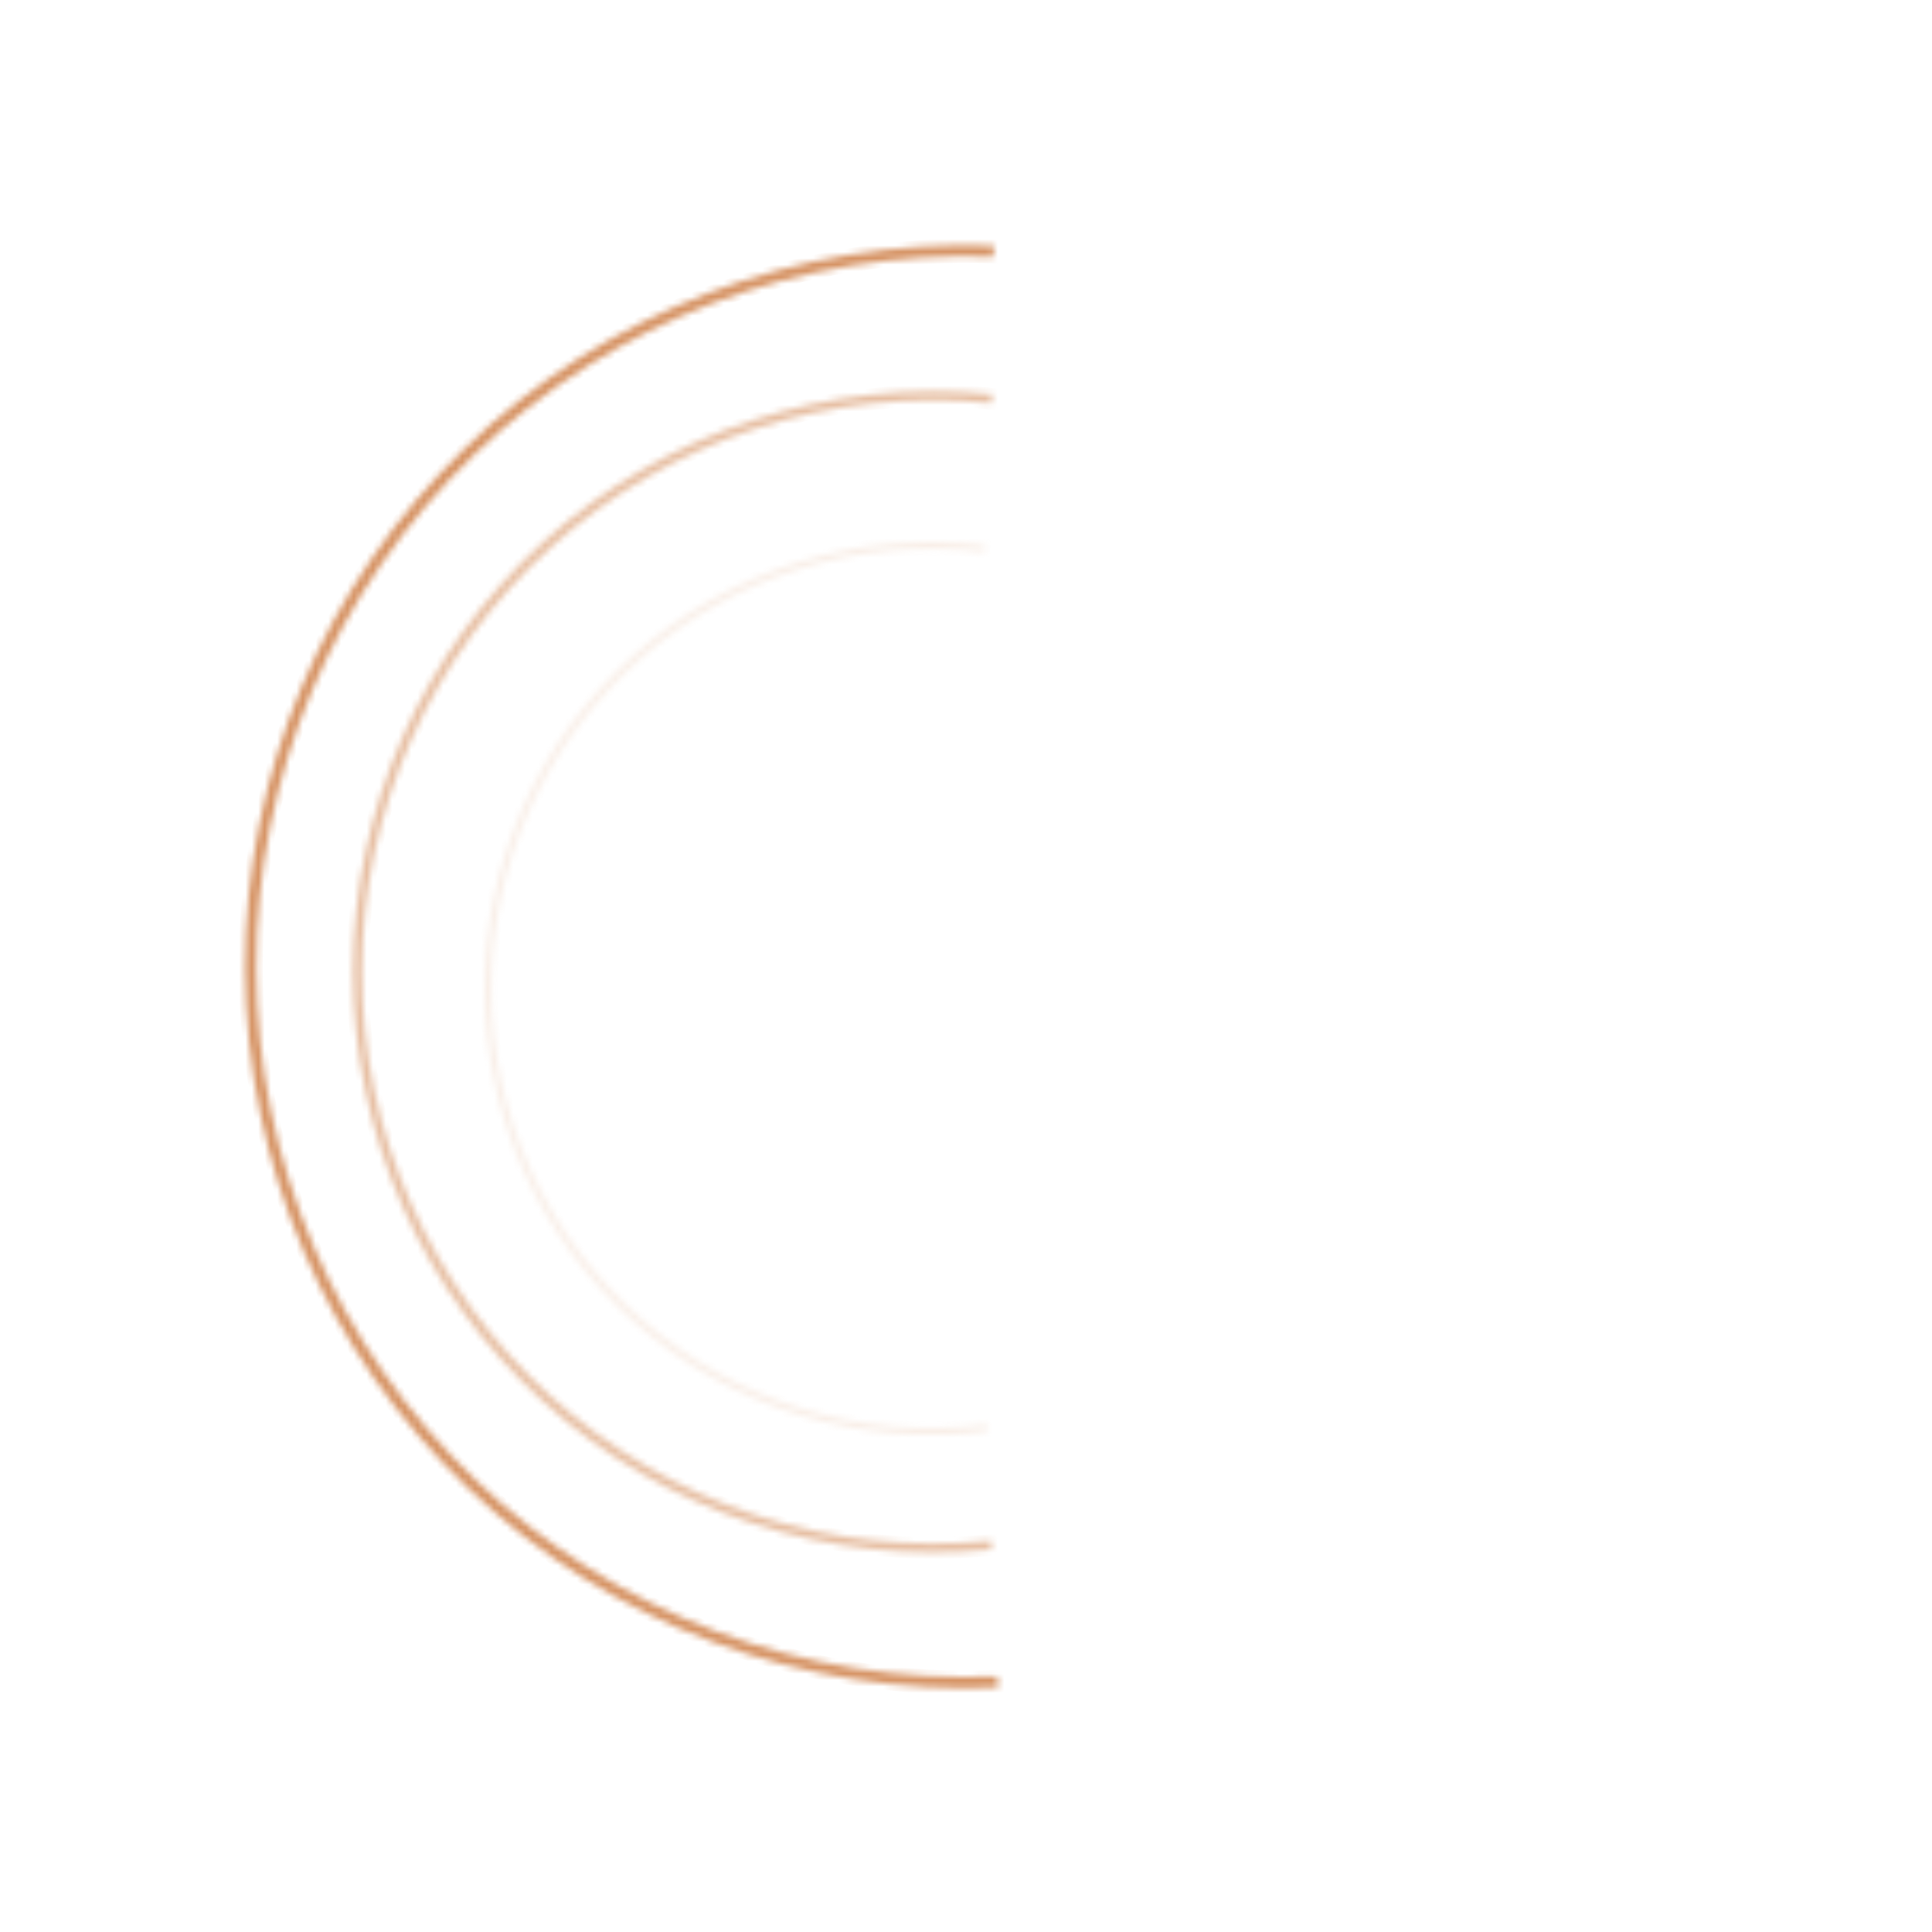 <?xml version="1.0" encoding="UTF-8"?> <svg xmlns="http://www.w3.org/2000/svg" width="303" height="303" viewBox="0 0 303 303" fill="none"> <mask id="path-1-inside-1_14_13" fill="white"> <path d="M156.51 264.652C141.277 265.313 126.068 262.889 111.796 257.525C97.524 252.162 84.482 243.969 73.455 233.439C62.428 222.91 53.643 210.26 47.627 196.25C41.611 182.24 38.489 167.159 38.447 151.912C38.405 136.665 41.445 121.567 47.384 107.525C53.323 93.482 62.039 80.784 73.008 70.195C83.977 59.605 96.974 51.341 111.216 45.899C125.459 40.457 140.655 37.95 155.891 38.528L155.824 40.275C140.824 39.706 125.863 42.174 111.84 47.532C97.817 52.889 85.022 61.026 74.222 71.452C63.423 81.879 54.842 94.38 48.994 108.206C43.147 122.031 40.154 136.896 40.195 151.907C40.236 166.919 43.31 181.767 49.233 195.56C55.157 209.354 63.806 221.808 74.663 232.175C85.519 242.542 98.359 250.608 112.411 255.889C126.463 261.17 141.437 263.556 156.434 262.905L156.51 264.652Z"></path> </mask> <path d="M156.51 264.652C141.277 265.313 126.068 262.889 111.796 257.525C97.524 252.162 84.482 243.969 73.455 233.439C62.428 222.91 53.643 210.26 47.627 196.25C41.611 182.24 38.489 167.159 38.447 151.912C38.405 136.665 41.445 121.567 47.384 107.525C53.323 93.482 62.039 80.784 73.008 70.195C83.977 59.605 96.974 51.341 111.216 45.899C125.459 40.457 140.655 37.95 155.891 38.528L155.824 40.275C140.824 39.706 125.863 42.174 111.84 47.532C97.817 52.889 85.022 61.026 74.222 71.452C63.423 81.879 54.842 94.38 48.994 108.206C43.147 122.031 40.154 136.896 40.195 151.907C40.236 166.919 43.31 181.767 49.233 195.56C55.157 209.354 63.806 221.808 74.663 232.175C85.519 242.542 98.359 250.608 112.411 255.889C126.463 261.17 141.437 263.556 156.434 262.905L156.51 264.652Z" stroke="#D69364" stroke-width="2" mask="url(#path-1-inside-1_14_13)"></path> <g opacity="0.6"> <mask id="path-2-inside-2_14_13" fill="white"> <path d="M155.555 243.016C142.887 244.293 130.092 242.9 117.996 238.925C105.9 234.951 94.772 228.484 85.331 219.942C75.889 211.4 68.344 200.972 63.182 189.333C58.021 177.694 55.357 165.102 55.364 152.37C55.371 139.638 58.048 127.049 63.223 115.415C68.397 103.782 75.954 93.363 85.404 84.831C94.855 76.299 105.99 69.845 118.091 65.883C130.191 61.922 142.988 60.543 155.654 61.834L155.512 63.233C143.041 61.962 130.442 63.32 118.528 67.22C106.615 71.12 95.652 77.475 86.347 85.875C77.042 94.275 69.602 104.533 64.508 115.987C59.413 127.441 56.778 139.835 56.771 152.371C56.764 164.906 59.386 177.304 64.468 188.763C69.55 200.222 76.979 210.489 86.274 218.899C95.57 227.309 106.526 233.676 118.435 237.589C130.344 241.502 142.942 242.874 155.414 241.616L155.555 243.016Z"></path> </mask> <path d="M155.555 243.016C142.887 244.293 130.092 242.9 117.996 238.925C105.9 234.951 94.772 228.484 85.331 219.942C75.889 211.4 68.344 200.972 63.182 189.333C58.021 177.694 55.357 165.102 55.364 152.37C55.371 139.638 58.048 127.049 63.223 115.415C68.397 103.782 75.954 93.363 85.404 84.831C94.855 76.299 105.99 69.845 118.091 65.883C130.191 61.922 142.988 60.543 155.654 61.834L155.512 63.233C143.041 61.962 130.442 63.32 118.528 67.22C106.615 71.12 95.652 77.475 86.347 85.875C77.042 94.275 69.602 104.533 64.508 115.987C59.413 127.441 56.778 139.835 56.771 152.371C56.764 164.906 59.386 177.304 64.468 188.763C69.55 200.222 76.979 210.489 86.274 218.899C95.57 227.309 106.526 233.676 118.435 237.589C130.344 241.502 142.942 242.874 155.414 241.616L155.555 243.016Z" stroke="#D69364" stroke-width="2" mask="url(#path-2-inside-2_14_13)"></path> </g> <g opacity="0.15"> <mask id="path-3-inside-3_14_13" fill="white"> <path d="M154.856 224.481C145.01 225.733 135.009 224.878 125.519 221.972C116.028 219.066 107.264 214.175 99.807 207.625C92.35 201.074 86.371 193.013 82.266 183.975C78.162 174.938 76.025 165.132 75.999 155.206C75.972 145.28 78.056 135.463 82.113 126.404C86.169 117.345 92.105 109.252 99.527 102.661C106.949 96.071 115.687 91.134 125.162 88.177C134.637 85.221 144.633 84.312 154.486 85.512L154.355 86.586C144.654 85.404 134.813 86.299 125.484 89.21C116.156 92.121 107.553 96.982 100.245 103.47C92.938 109.959 87.094 117.927 83.1 126.846C79.106 135.765 77.055 145.431 77.081 155.203C77.107 164.975 79.21 174.631 83.251 183.528C87.292 192.426 93.179 200.362 100.521 206.812C107.862 213.262 116.491 218.077 125.835 220.938C135.18 223.799 145.025 224.641 154.719 223.408L154.856 224.481Z"></path> </mask> <path d="M154.856 224.481C145.01 225.733 135.009 224.878 125.519 221.972C116.028 219.066 107.264 214.175 99.807 207.625C92.35 201.074 86.371 193.013 82.266 183.975C78.162 174.938 76.025 165.132 75.999 155.206C75.972 145.28 78.056 135.463 82.113 126.404C86.169 117.345 92.105 109.252 99.527 102.661C106.949 96.071 115.687 91.134 125.162 88.177C134.637 85.221 144.633 84.312 154.486 85.512L154.355 86.586C144.654 85.404 134.813 86.299 125.484 89.21C116.156 92.121 107.553 96.982 100.245 103.47C92.938 109.959 87.094 117.927 83.1 126.846C79.106 135.765 77.055 145.431 77.081 155.203C77.107 164.975 79.21 174.631 83.251 183.528C87.292 192.426 93.179 200.362 100.521 206.812C107.862 213.262 116.491 218.077 125.835 220.938C135.18 223.799 145.025 224.641 154.719 223.408L154.856 224.481Z" stroke="#D69364" stroke-width="2" mask="url(#path-3-inside-3_14_13)"></path> </g> </svg> 